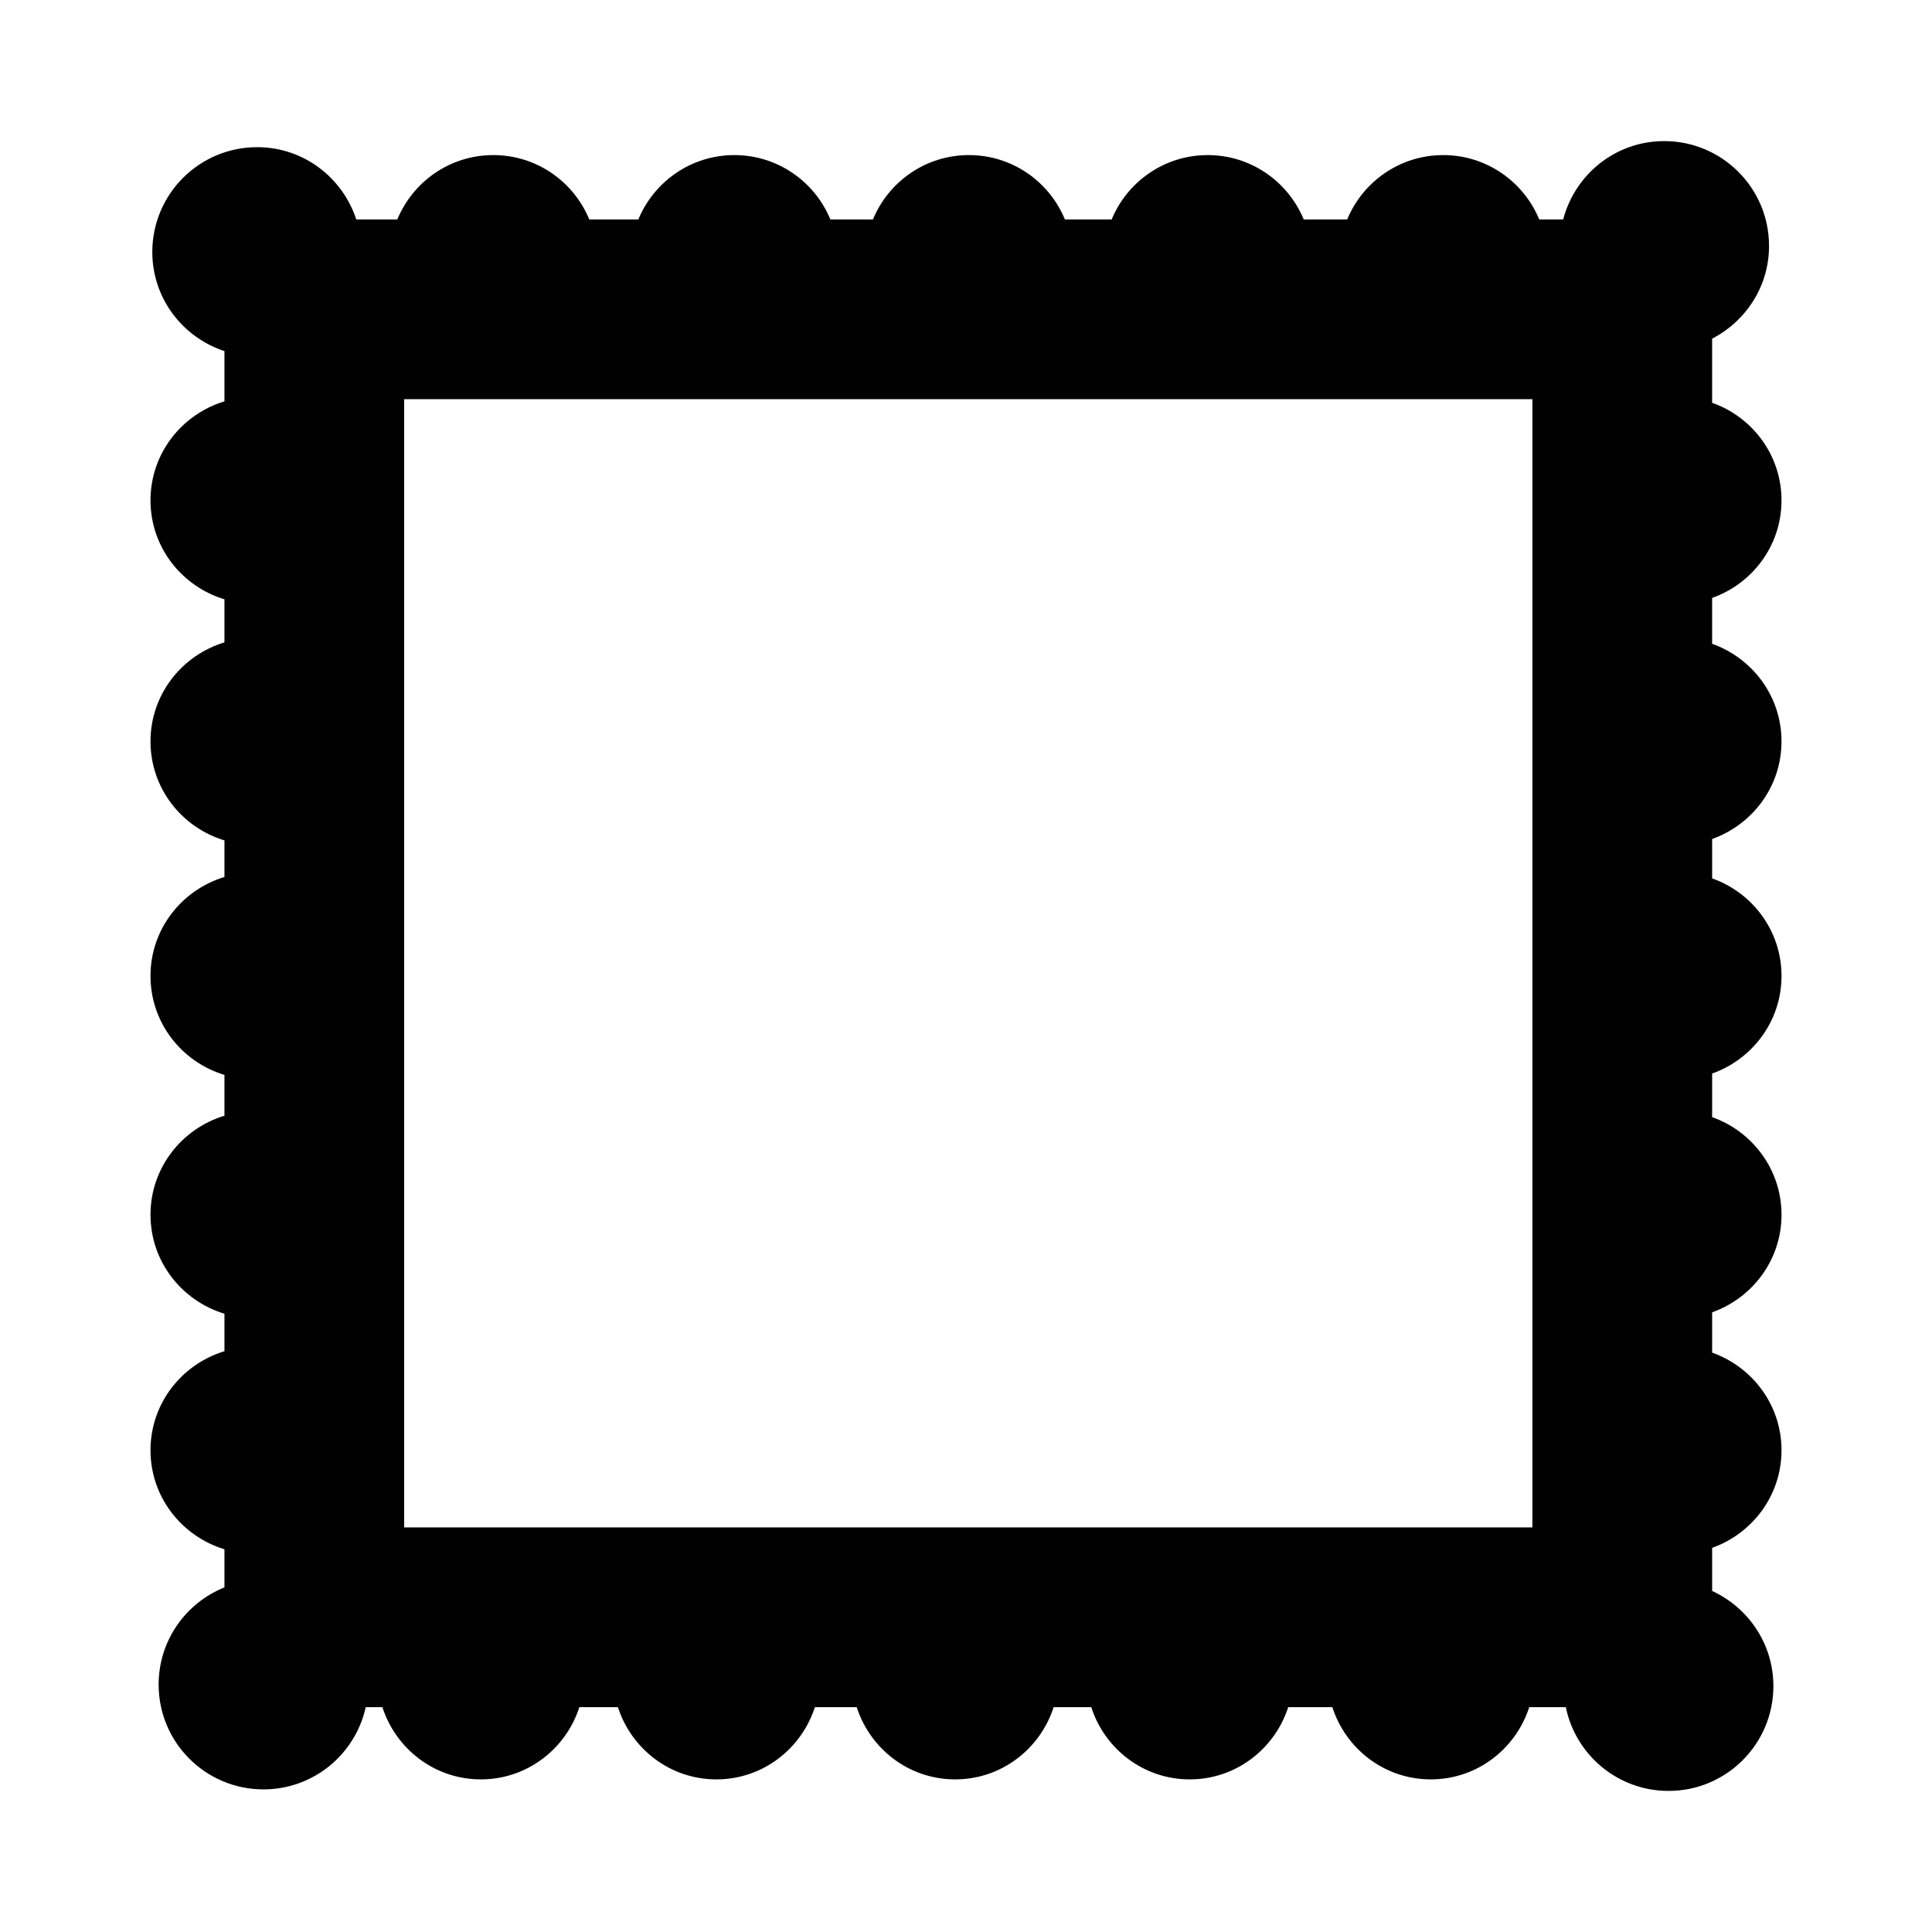 <?xml version="1.0" encoding="utf-8"?>
<!-- Generator: Adobe Illustrator 16.0.0, SVG Export Plug-In . SVG Version: 6.00 Build 0)  -->
<!DOCTYPE svg PUBLIC "-//W3C//DTD SVG 1.1//EN" "http://www.w3.org/Graphics/SVG/1.1/DTD/svg11.dtd">
<svg version="1.1" id="Layer_1" xmlns="http://www.w3.org/2000/svg" xmlns:xlink="http://www.w3.org/1999/xlink" x="0px" y="0px"
	 width="126px" height="126px" viewBox="0 0 126 126" enable-background="new 0 0 126 126" xml:space="preserve">
<path fill="#010101" d="M116.185,48.354c0-2.949-1.896-5.434-4.525-6.368v-2.991c2.628-0.931,4.525-3.414,4.525-6.363
	s-1.896-5.434-4.525-6.364v-4.182c2.197-1.137,3.712-3.403,3.712-6.047c0-3.777-3.06-6.837-6.837-6.837
	c-3.178,0-5.822,2.175-6.589,5.112h-1.56c-1.015-2.461-3.434-4.2-6.261-4.2c-2.831,0-5.25,1.739-6.265,4.2h-2.834
	c-1.015-2.461-3.434-4.2-6.261-4.2c-2.831,0-5.25,1.739-6.265,4.2h-3.048c-1.015-2.461-3.43-4.2-6.261-4.2
	c-2.831,0-5.246,1.739-6.261,4.2h-2.774c-1.015-2.461-3.434-4.2-6.261-4.2c-2.831,0-5.25,1.739-6.265,4.2h-3.197
	c-1.015-2.461-3.43-4.2-6.261-4.2s-5.246,1.739-6.261,4.2h-2.674c-0.897-2.731-3.434-4.716-6.467-4.716
	c-3.777,0-6.837,3.061-6.837,6.837c0,3.029,1.98,5.563,4.705,6.464v3.276c-2.781,0.844-4.823,3.396-4.823,6.456
	s2.042,5.612,4.823,6.455v2.808c-2.781,0.844-4.823,3.399-4.823,6.46c0,3.056,2.042,5.612,4.823,6.455v2.385
	c-2.781,0.843-4.823,3.396-4.823,6.455s2.042,5.613,4.823,6.455v2.66c-2.781,0.843-4.823,3.398-4.823,6.459
	c0,3.057,2.042,5.612,4.823,6.455v2.445c-2.781,0.844-4.823,3.4-4.823,6.459c0,3.057,2.042,5.613,4.823,6.457v2.486
	c-2.515,1.012-4.292,3.461-4.292,6.338c0,3.777,3.06,6.836,6.837,6.836c3.27,0,5.994-2.297,6.669-5.363h1.087
	c0.878,2.723,3.407,4.711,6.421,4.711c3.018,0,5.547-1.988,6.425-4.711h2.514c0.877,2.723,3.407,4.711,6.421,4.711
	c3.018,0,5.547-1.988,6.425-4.711h2.728c0.877,2.723,3.403,4.711,6.421,4.711c3.018,0,5.544-1.988,6.421-4.711h2.453
	c0.877,2.723,3.407,4.711,6.421,4.711c3.018,0,5.547-1.988,6.425-4.711h2.877c0.877,2.723,3.403,4.711,6.421,4.711
	c3.018,0,5.543-1.988,6.421-4.711h2.385c0.637,3.117,3.392,5.463,6.7,5.463c3.777,0,6.837-3.061,6.837-6.836
	c0-2.76-1.641-5.121-3.995-6.205v-2.811c2.628-0.936,4.525-3.42,4.525-6.365c0-2.948-1.896-5.432-4.525-6.367v-2.629
	c2.628-0.934,4.525-3.418,4.525-6.363c0-2.949-1.896-5.434-4.525-6.367v-2.843c2.628-0.931,4.525-3.415,4.525-6.364
	s-1.896-5.433-4.525-6.363v-2.568C114.288,53.782,116.185,51.299,116.185,48.354z M99.939,99.615H26.358V26.034h73.581V99.615z"/>
</svg>
